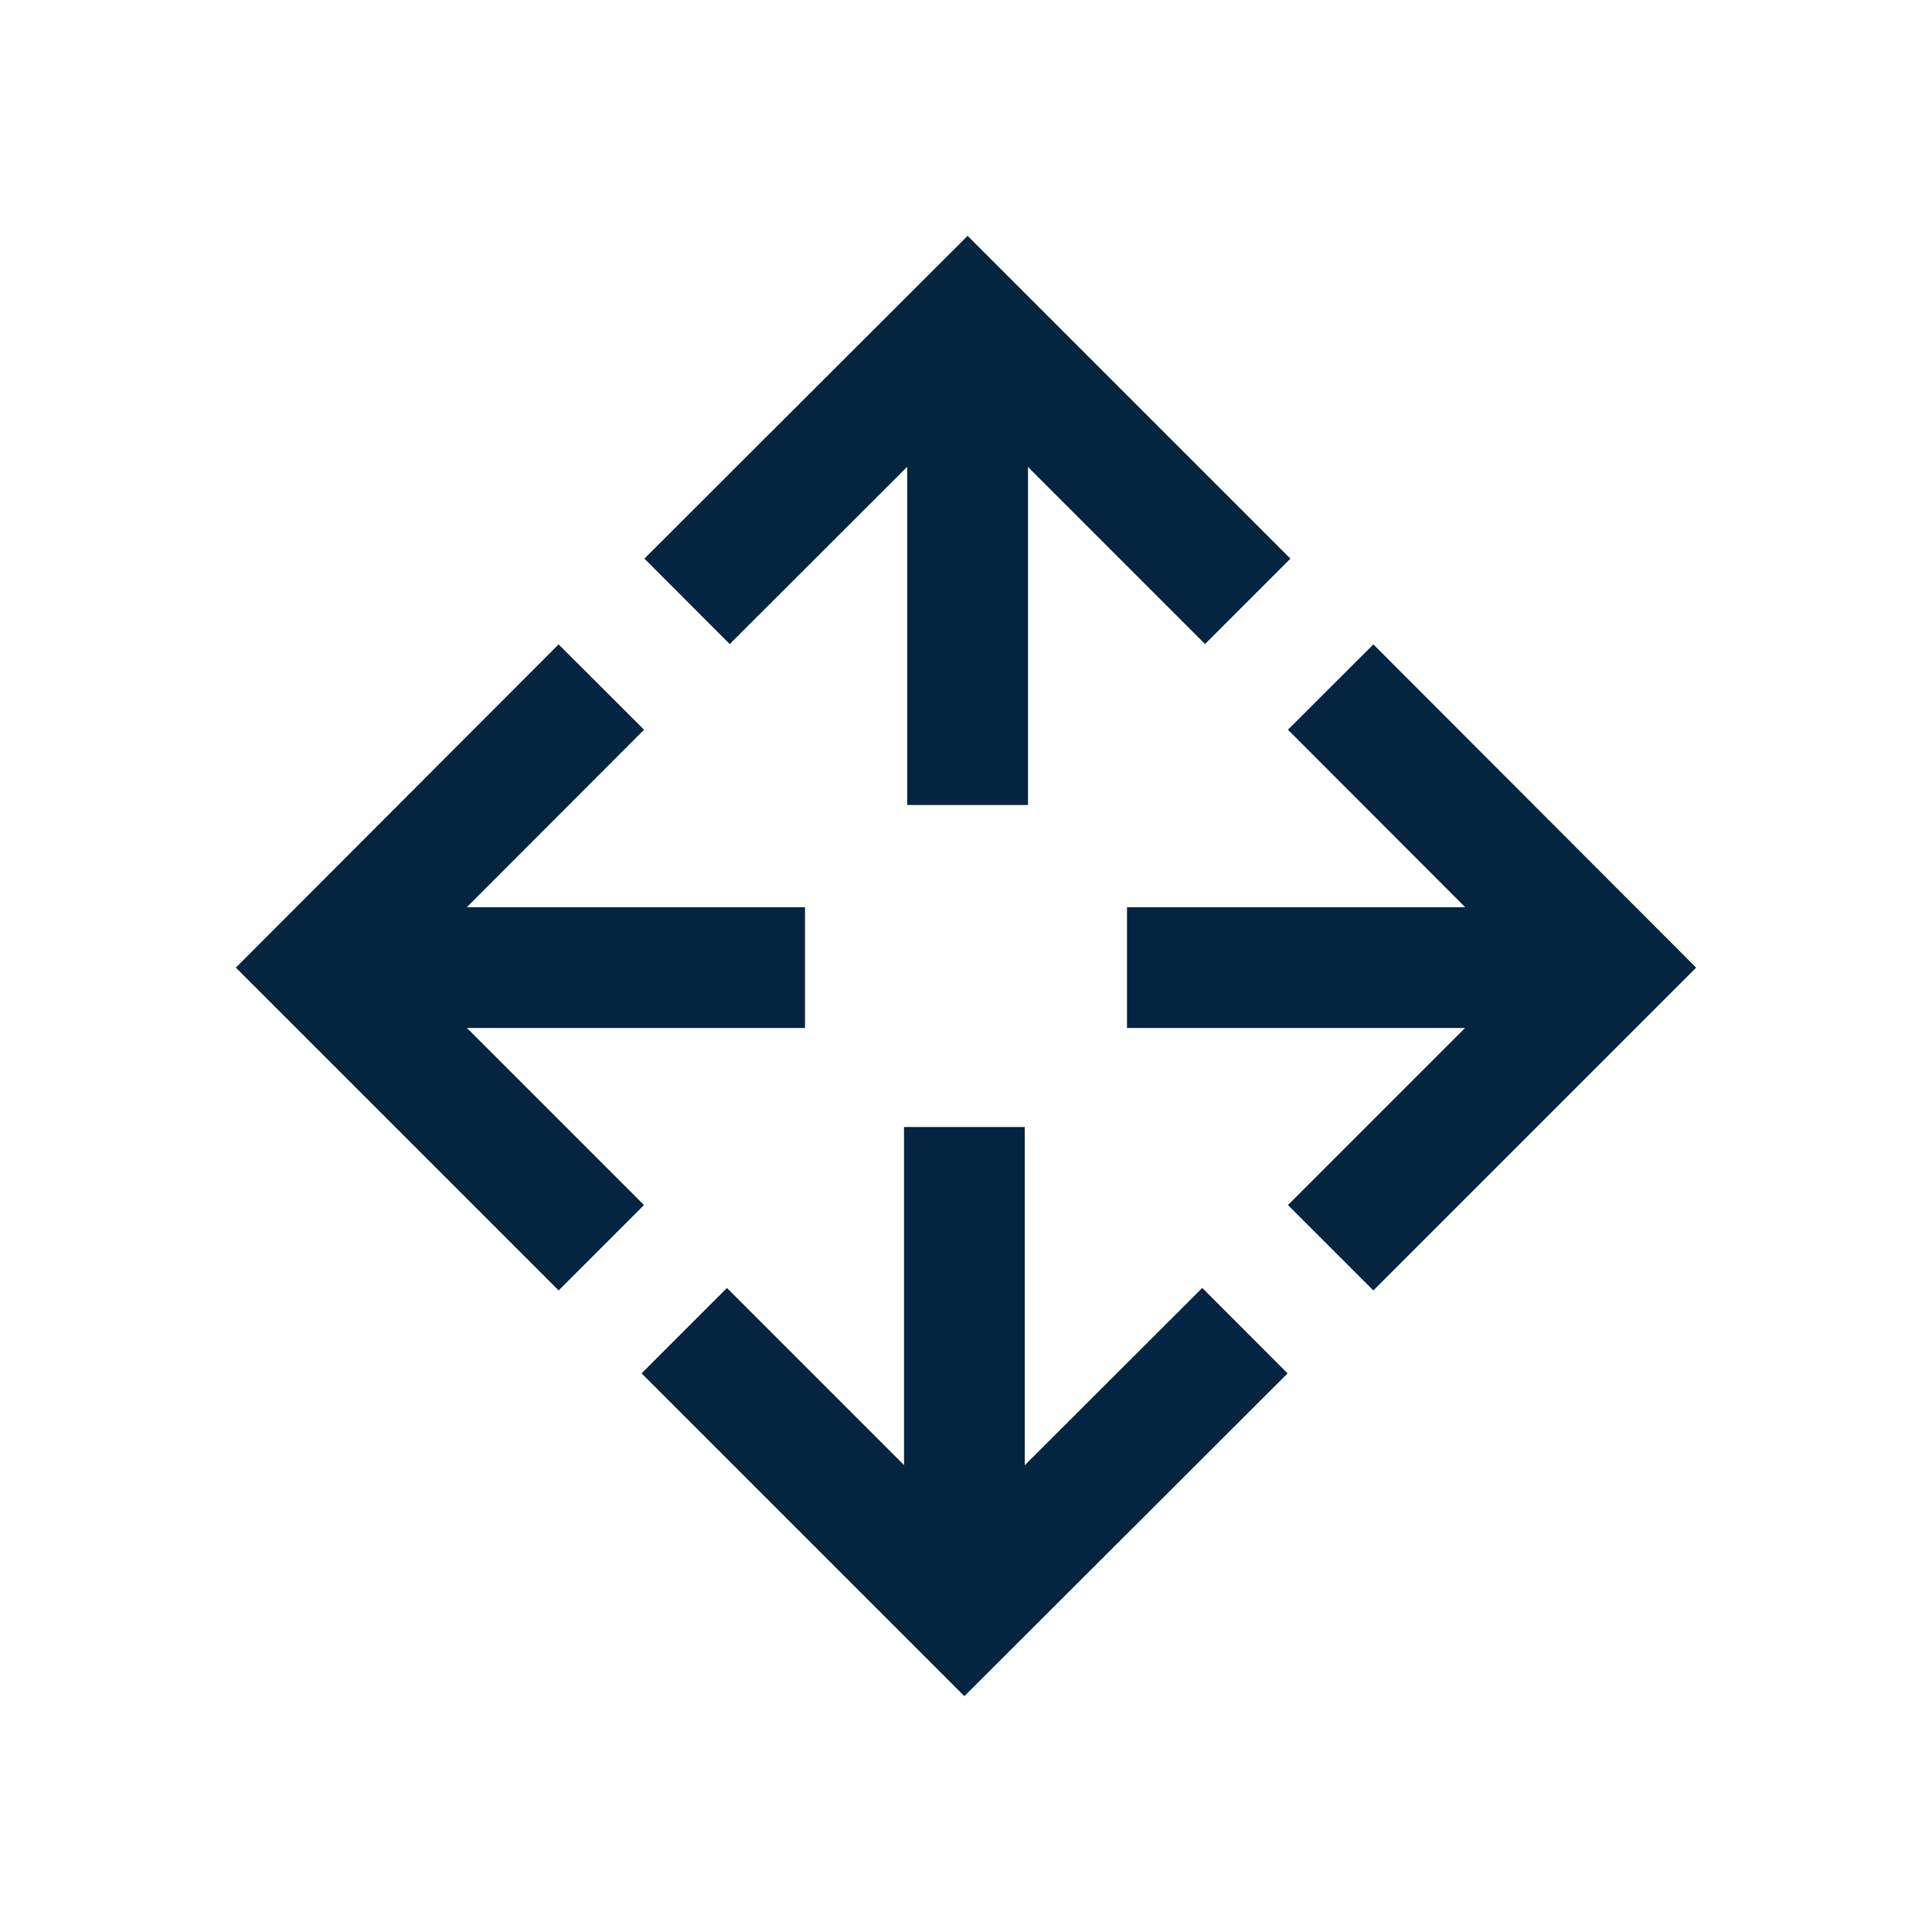 <?xml version="1.0" encoding="UTF-8"?>
<svg xmlns="http://www.w3.org/2000/svg" id="Layer_2" data-name="Layer 2" viewBox="0 0 48 48">
  <defs>
    <style>
      .cls-1, .cls-2 {
        fill: none;
      }

      .cls-2 {
        stroke: #052440;
        stroke-miterlimit: 10;
        stroke-width: 3px;
      }
    </style>
  </defs>
  <g id="Design">
    <g>
      <line class="cls-2" x1="40.02" y1="24.04" x2="28" y2="24.04"></line>
      <polyline class="cls-2" points="33.06 31 40.02 24.04 33.06 17.07"></polyline>
    </g>
    <g>
      <line class="cls-2" x1="23.96" y1="40.02" x2="23.96" y2="28"></line>
      <polyline class="cls-2" points="17 33.06 23.96 40.02 30.93 33.06"></polyline>
    </g>
    <g>
      <line class="cls-2" x1="24.04" y1="7.98" x2="24.04" y2="20"></line>
      <polyline class="cls-2" points="17.07 14.94 24.04 7.98 31 14.94"></polyline>
    </g>
    <g>
      <line class="cls-2" x1="7.98" y1="24.04" x2="20" y2="24.04"></line>
      <polyline class="cls-2" points="14.94 31 7.98 24.04 14.94 17.07"></polyline>
    </g>
  </g>
  <g id="Boundingbox">
    <rect class="cls-1" width="48" height="48"></rect>
  </g>
</svg>
